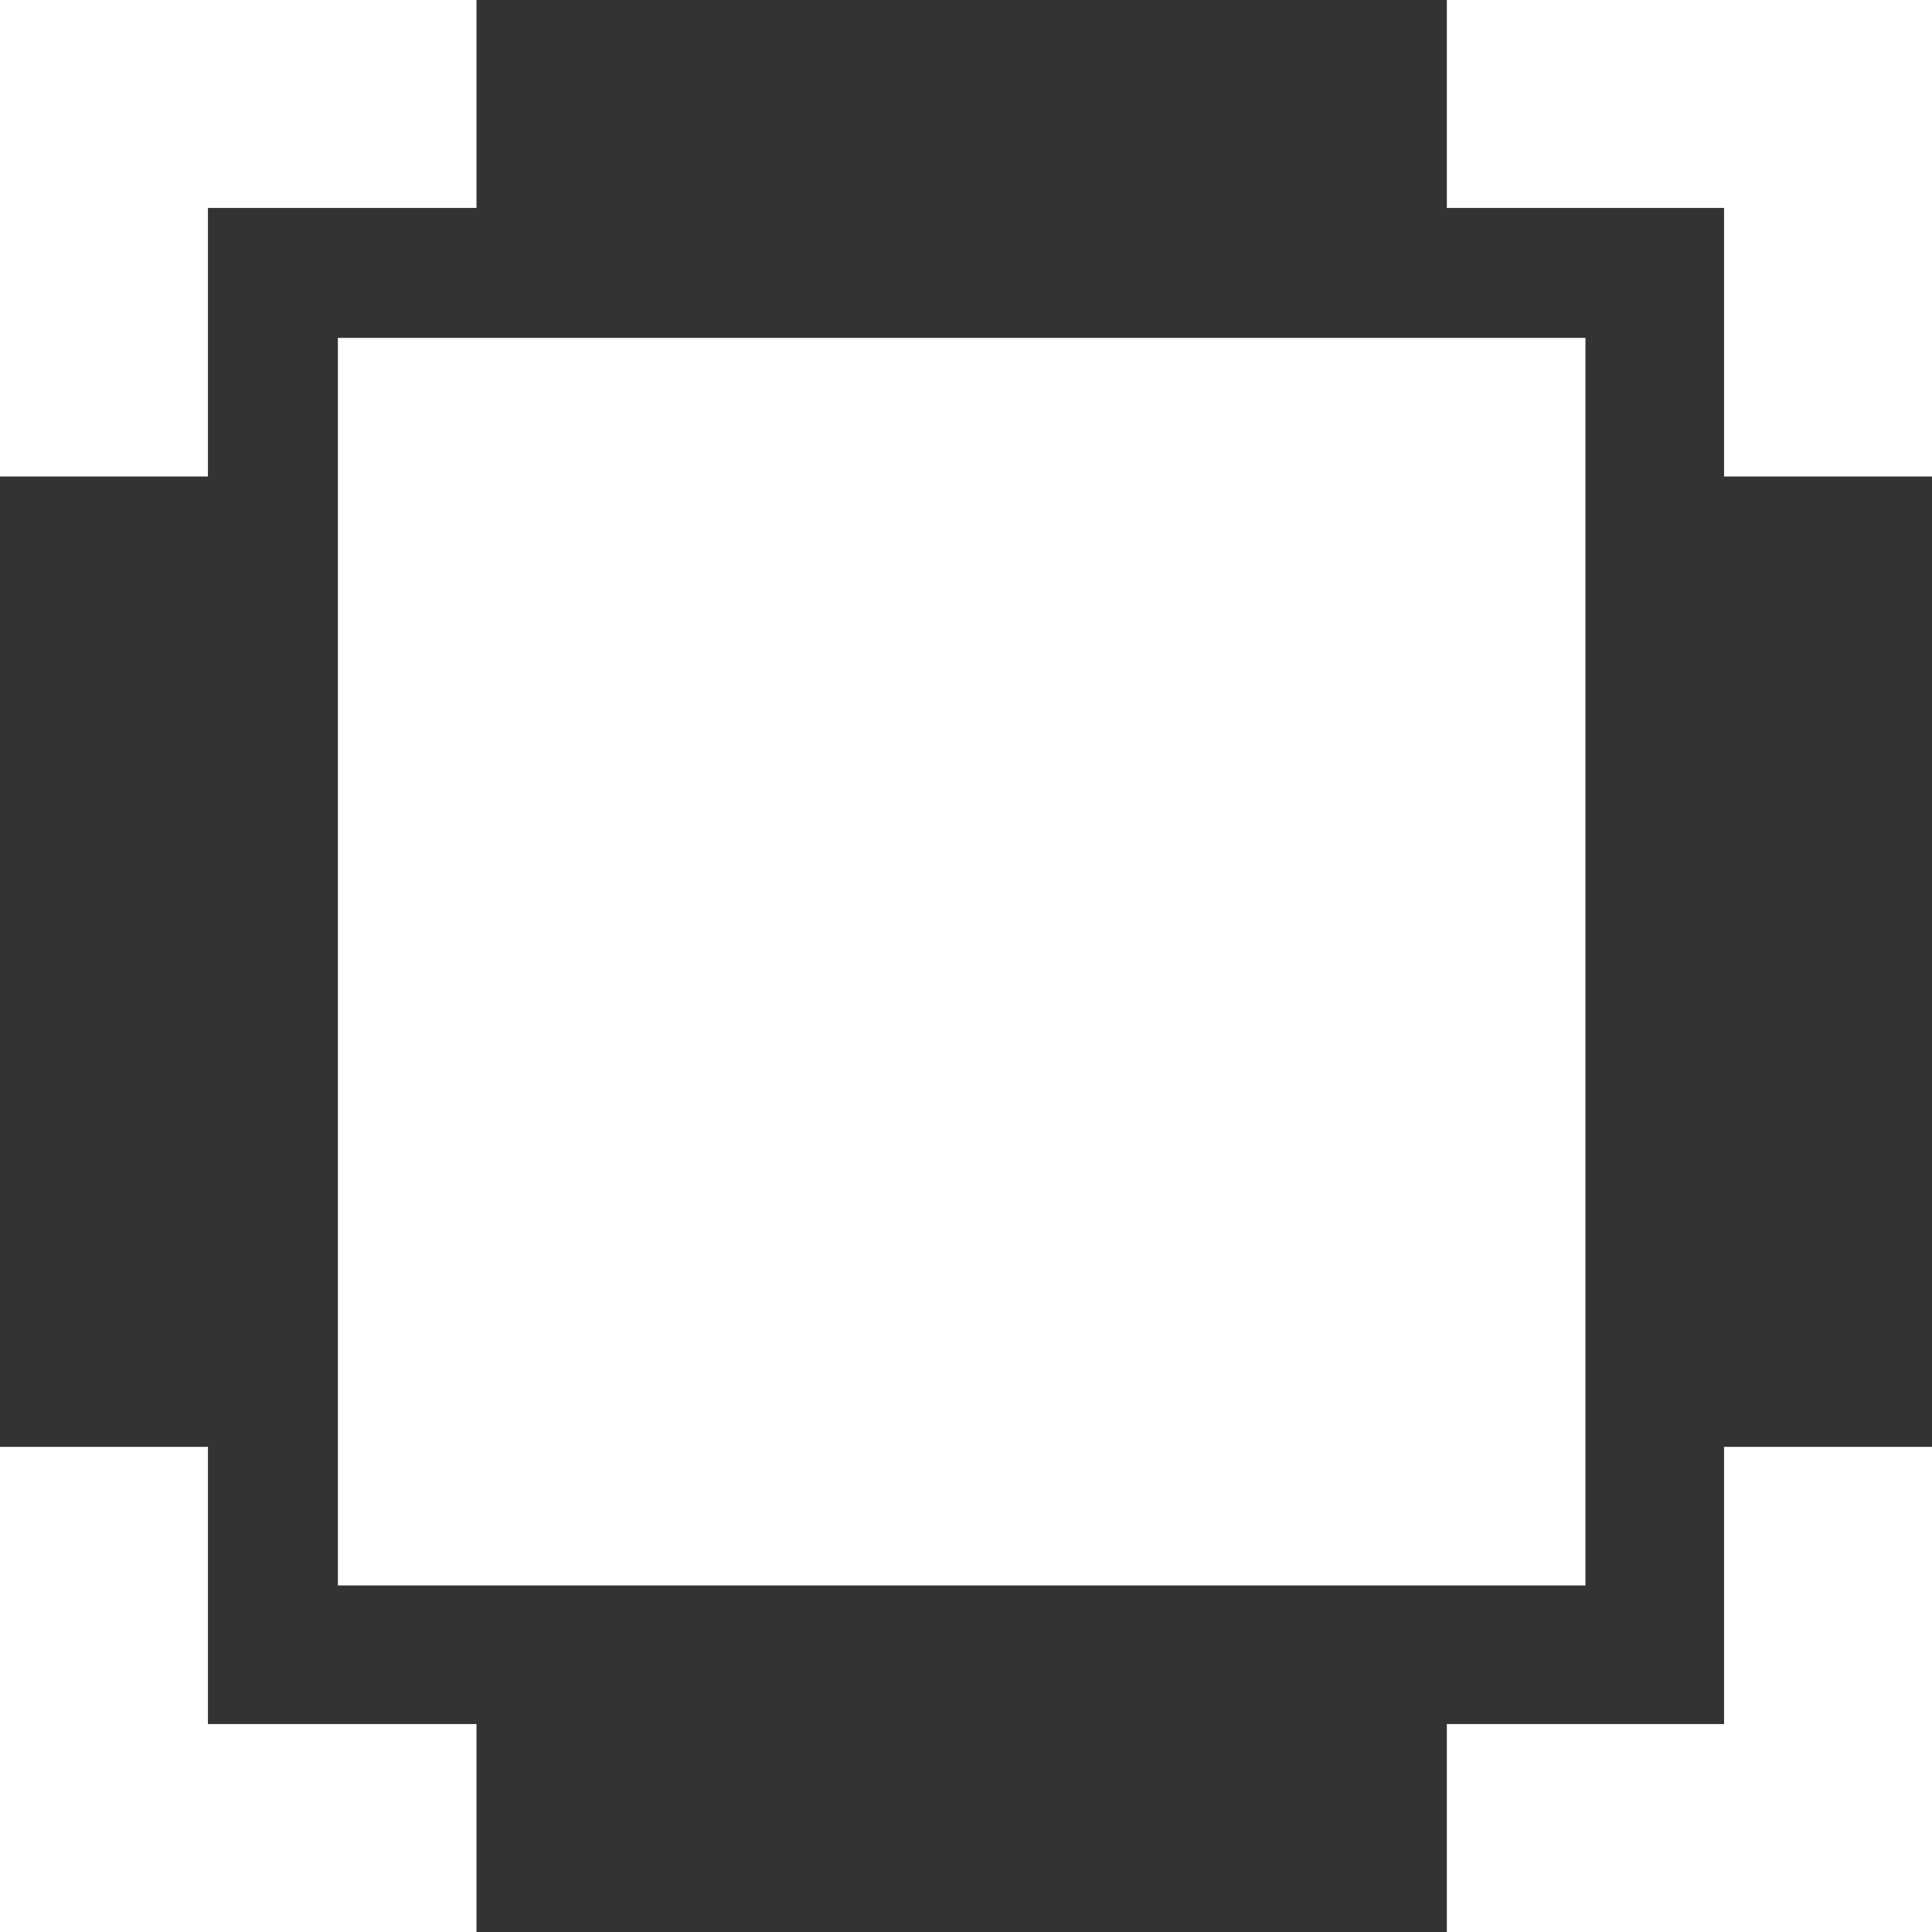 <svg xmlns="http://www.w3.org/2000/svg" width="27" height="27" viewBox="0 0 27 27">
  <rect x="0" y="0" width="27" height="27" fill="#333333" stroke="none"/>
  <rect fill="#fff" width="17.435" height="17.435" transform="translate(4.722 4.722)" />
  <path fill="#fff" d="M167,0V2.906h3.874V6.659h2.906V0Z" transform="translate(-146.78)" />
  <path fill="#fff" d="M2.906,2.906H6.659V0H0V6.659H2.906Z" />
  <path fill="#fff" d="M170.874,170.874H167v2.906h6.78V167h-2.906Z" transform="translate(-146.78 -146.78)" />
  <path fill="#fff" d="M2.906,167H0v6.78H6.659v-2.906H2.906Z" transform="translate(0 -146.78)" />
</svg>
